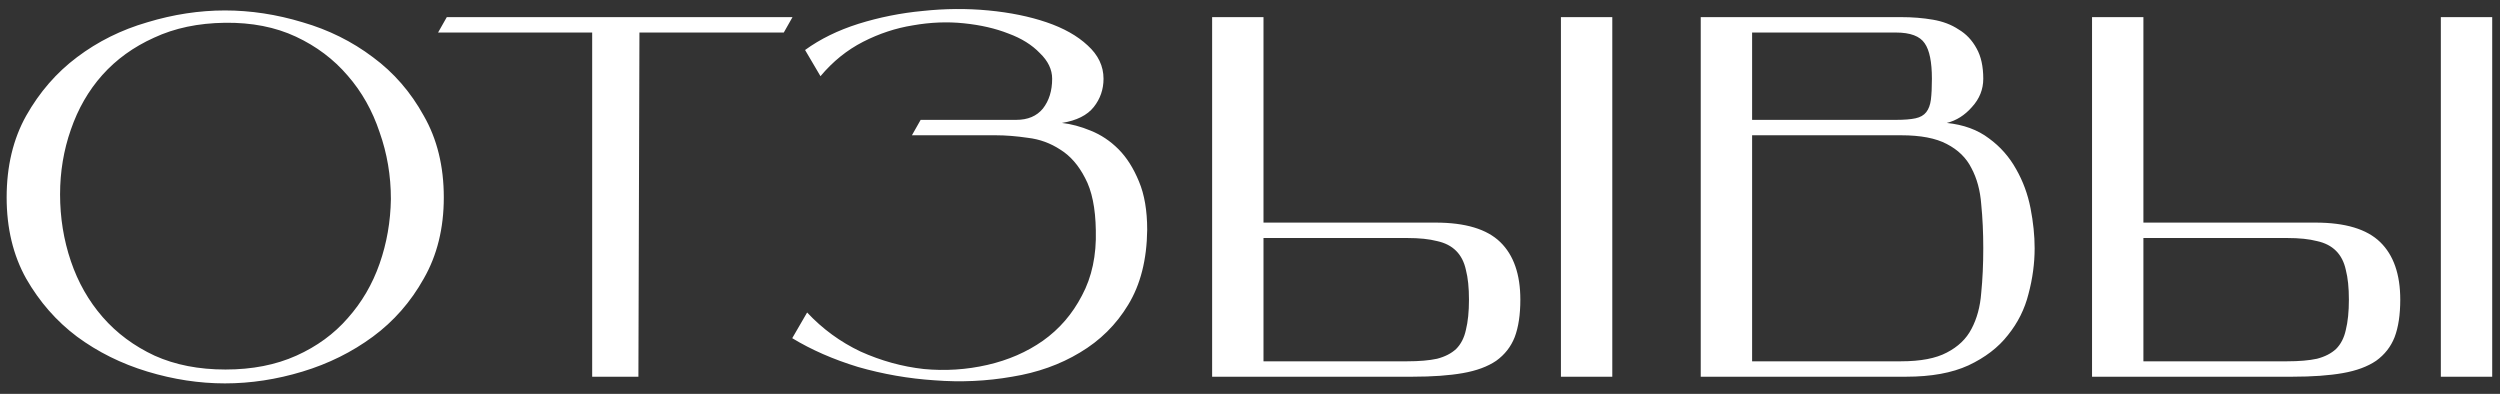 <?xml version="1.0" encoding="UTF-8"?> <svg xmlns="http://www.w3.org/2000/svg" width="146" height="23" viewBox="0 0 146 23" fill="none"><rect x="0" y="0" width="146" height="23" fill="#333333" stroke="none"/> <path d="M0.388 11.53C0.388 9.71 0.768 8.12 1.528 6.76C2.308 5.38 3.298 4.24 4.498 3.34C5.718 2.42 7.088 1.74 8.608 1.3C10.128 0.84 11.638 0.61 13.138 0.61C14.638 0.61 16.148 0.84 17.668 1.3C19.188 1.74 20.558 2.42 21.778 3.34C22.998 4.24 23.988 5.38 24.748 6.76C25.528 8.12 25.918 9.71 25.918 11.53C25.918 13.33 25.528 14.91 24.748 16.27C23.988 17.63 22.998 18.76 21.778 19.66C20.558 20.56 19.188 21.24 17.668 21.7C16.148 22.16 14.638 22.39 13.138 22.39C11.638 22.39 10.128 22.16 8.608 21.7C7.088 21.24 5.718 20.56 4.498 19.66C3.298 18.76 2.308 17.63 1.528 16.27C0.768 14.91 0.388 13.33 0.388 11.53ZM3.508 11.35C3.508 12.71 3.718 14.01 4.138 15.25C4.558 16.49 5.178 17.58 5.998 18.52C6.818 19.46 7.828 20.21 9.028 20.77C10.228 21.31 11.608 21.58 13.168 21.58C14.728 21.58 16.108 21.31 17.308 20.77C18.508 20.23 19.508 19.5 20.308 18.58C21.128 17.66 21.748 16.6 22.168 15.4C22.588 14.2 22.808 12.94 22.828 11.62C22.828 10.26 22.608 8.96 22.168 7.72C21.748 6.46 21.128 5.36 20.308 4.42C19.488 3.46 18.478 2.7 17.278 2.14C16.078 1.58 14.698 1.31 13.138 1.33C11.578 1.35 10.198 1.64 8.998 2.2C7.798 2.74 6.788 3.47 5.968 4.39C5.168 5.29 4.558 6.35 4.138 7.57C3.718 8.77 3.508 10.03 3.508 11.35ZM46.283 1L45.773 1.9H37.343L37.283 22H34.583V1.9H25.583L26.093 1H46.283ZM66.996 13.42C66.976 15.16 66.606 16.62 65.886 17.8C65.186 18.96 64.246 19.89 63.066 20.59C61.906 21.29 60.586 21.76 59.106 22C57.626 22.26 56.116 22.33 54.576 22.21C53.056 22.11 51.566 21.85 50.106 21.43C48.666 20.99 47.386 20.43 46.266 19.75L47.136 18.25C48.036 19.21 49.076 19.97 50.256 20.53C51.456 21.07 52.686 21.41 53.946 21.55C55.206 21.67 56.446 21.59 57.666 21.31C58.886 21.03 59.966 20.56 60.906 19.9C61.866 19.22 62.626 18.34 63.186 17.26C63.766 16.18 64.036 14.91 63.996 13.45C63.976 12.15 63.766 11.13 63.366 10.39C62.986 9.65 62.506 9.1 61.926 8.74C61.346 8.36 60.716 8.13 60.036 8.05C59.356 7.95 58.726 7.9 58.146 7.9H53.256L53.766 7H59.346C60.026 7 60.546 6.78 60.906 6.34C61.266 5.88 61.446 5.3 61.446 4.6C61.446 4.06 61.206 3.56 60.726 3.1C60.266 2.62 59.656 2.24 58.896 1.96C58.136 1.66 57.266 1.46 56.286 1.36C55.326 1.26 54.336 1.3 53.316 1.48C52.316 1.64 51.346 1.96 50.406 2.44C49.466 2.92 48.636 3.59 47.916 4.45L47.016 2.92C47.896 2.28 48.936 1.77 50.136 1.39C51.356 1.01 52.606 0.76 53.886 0.64C55.186 0.5 56.466 0.49 57.726 0.61C58.986 0.73 60.116 0.96 61.116 1.3C62.116 1.64 62.916 2.09 63.516 2.65C64.136 3.21 64.446 3.86 64.446 4.6C64.446 5.22 64.256 5.77 63.876 6.25C63.496 6.73 62.876 7.04 62.016 7.18C62.556 7.24 63.116 7.39 63.696 7.63C64.296 7.87 64.836 8.23 65.316 8.71C65.796 9.19 66.196 9.82 66.516 10.6C66.836 11.36 66.996 12.3 66.996 13.42ZM73.788 13H83.838C85.578 13 86.838 13.38 87.618 14.14C88.398 14.9 88.788 16.02 88.788 17.5C88.788 18.38 88.678 19.11 88.458 19.69C88.238 20.25 87.878 20.71 87.378 21.07C86.878 21.41 86.228 21.65 85.428 21.79C84.628 21.93 83.648 22 82.488 22H70.788V1H73.788V13ZM73.788 13.9V21.1H82.188C82.888 21.1 83.468 21.05 83.928 20.95C84.388 20.83 84.758 20.64 85.038 20.38C85.318 20.1 85.508 19.73 85.608 19.27C85.728 18.79 85.788 18.2 85.788 17.5C85.788 16.8 85.728 16.22 85.608 15.76C85.508 15.3 85.318 14.93 85.038 14.65C84.758 14.37 84.388 14.18 83.928 14.08C83.468 13.96 82.888 13.9 82.188 13.9H73.788ZM91.158 22V1H94.158V22H91.158ZM102.323 7.9V21.1H111.023C112.163 21.1 113.053 20.93 113.693 20.59C114.353 20.25 114.833 19.79 115.133 19.21C115.453 18.61 115.643 17.91 115.703 17.11C115.783 16.31 115.823 15.44 115.823 14.5C115.823 13.58 115.783 12.72 115.703 11.92C115.643 11.12 115.453 10.42 115.133 9.82C114.833 9.22 114.353 8.75 113.693 8.41C113.053 8.07 112.163 7.9 111.023 7.9H102.323ZM113.693 7.18C114.673 7.28 115.493 7.58 116.153 8.08C116.813 8.56 117.343 9.16 117.743 9.88C118.143 10.58 118.423 11.34 118.583 12.16C118.743 12.98 118.823 13.76 118.823 14.5C118.823 15.38 118.703 16.27 118.463 17.17C118.243 18.05 117.843 18.85 117.263 19.57C116.703 20.29 115.933 20.88 114.953 21.34C113.993 21.78 112.783 22 111.323 22H99.323V1H111.023C111.683 1 112.303 1.05 112.883 1.15C113.463 1.25 113.963 1.44 114.383 1.72C114.823 1.98 115.173 2.35 115.433 2.83C115.693 3.29 115.823 3.88 115.823 4.6C115.823 5.22 115.603 5.77 115.163 6.25C114.743 6.73 114.253 7.04 113.693 7.18ZM110.723 7C111.203 7 111.583 6.97 111.863 6.91C112.143 6.85 112.353 6.73 112.493 6.55C112.633 6.37 112.723 6.13 112.763 5.83C112.803 5.51 112.823 5.1 112.823 4.6C112.823 3.62 112.683 2.93 112.403 2.53C112.123 2.11 111.563 1.9 110.723 1.9H102.323V7H110.723ZM125.175 13H135.225C136.965 13 138.225 13.38 139.005 14.14C139.785 14.9 140.175 16.02 140.175 17.5C140.175 18.38 140.065 19.11 139.845 19.69C139.625 20.25 139.265 20.71 138.765 21.07C138.265 21.41 137.615 21.65 136.815 21.79C136.015 21.93 135.035 22 133.875 22H122.175V1H125.175V13ZM125.175 13.9V21.1H133.575C134.275 21.1 134.855 21.05 135.315 20.95C135.775 20.83 136.145 20.64 136.425 20.38C136.705 20.1 136.895 19.73 136.995 19.27C137.115 18.79 137.175 18.2 137.175 17.5C137.175 16.8 137.115 16.22 136.995 15.76C136.895 15.3 136.705 14.93 136.425 14.65C136.145 14.37 135.775 14.18 135.315 14.08C134.855 13.96 134.275 13.9 133.575 13.9H125.175ZM142.545 22V1H145.545V22H142.545Z" fill="white"></path> </svg> 